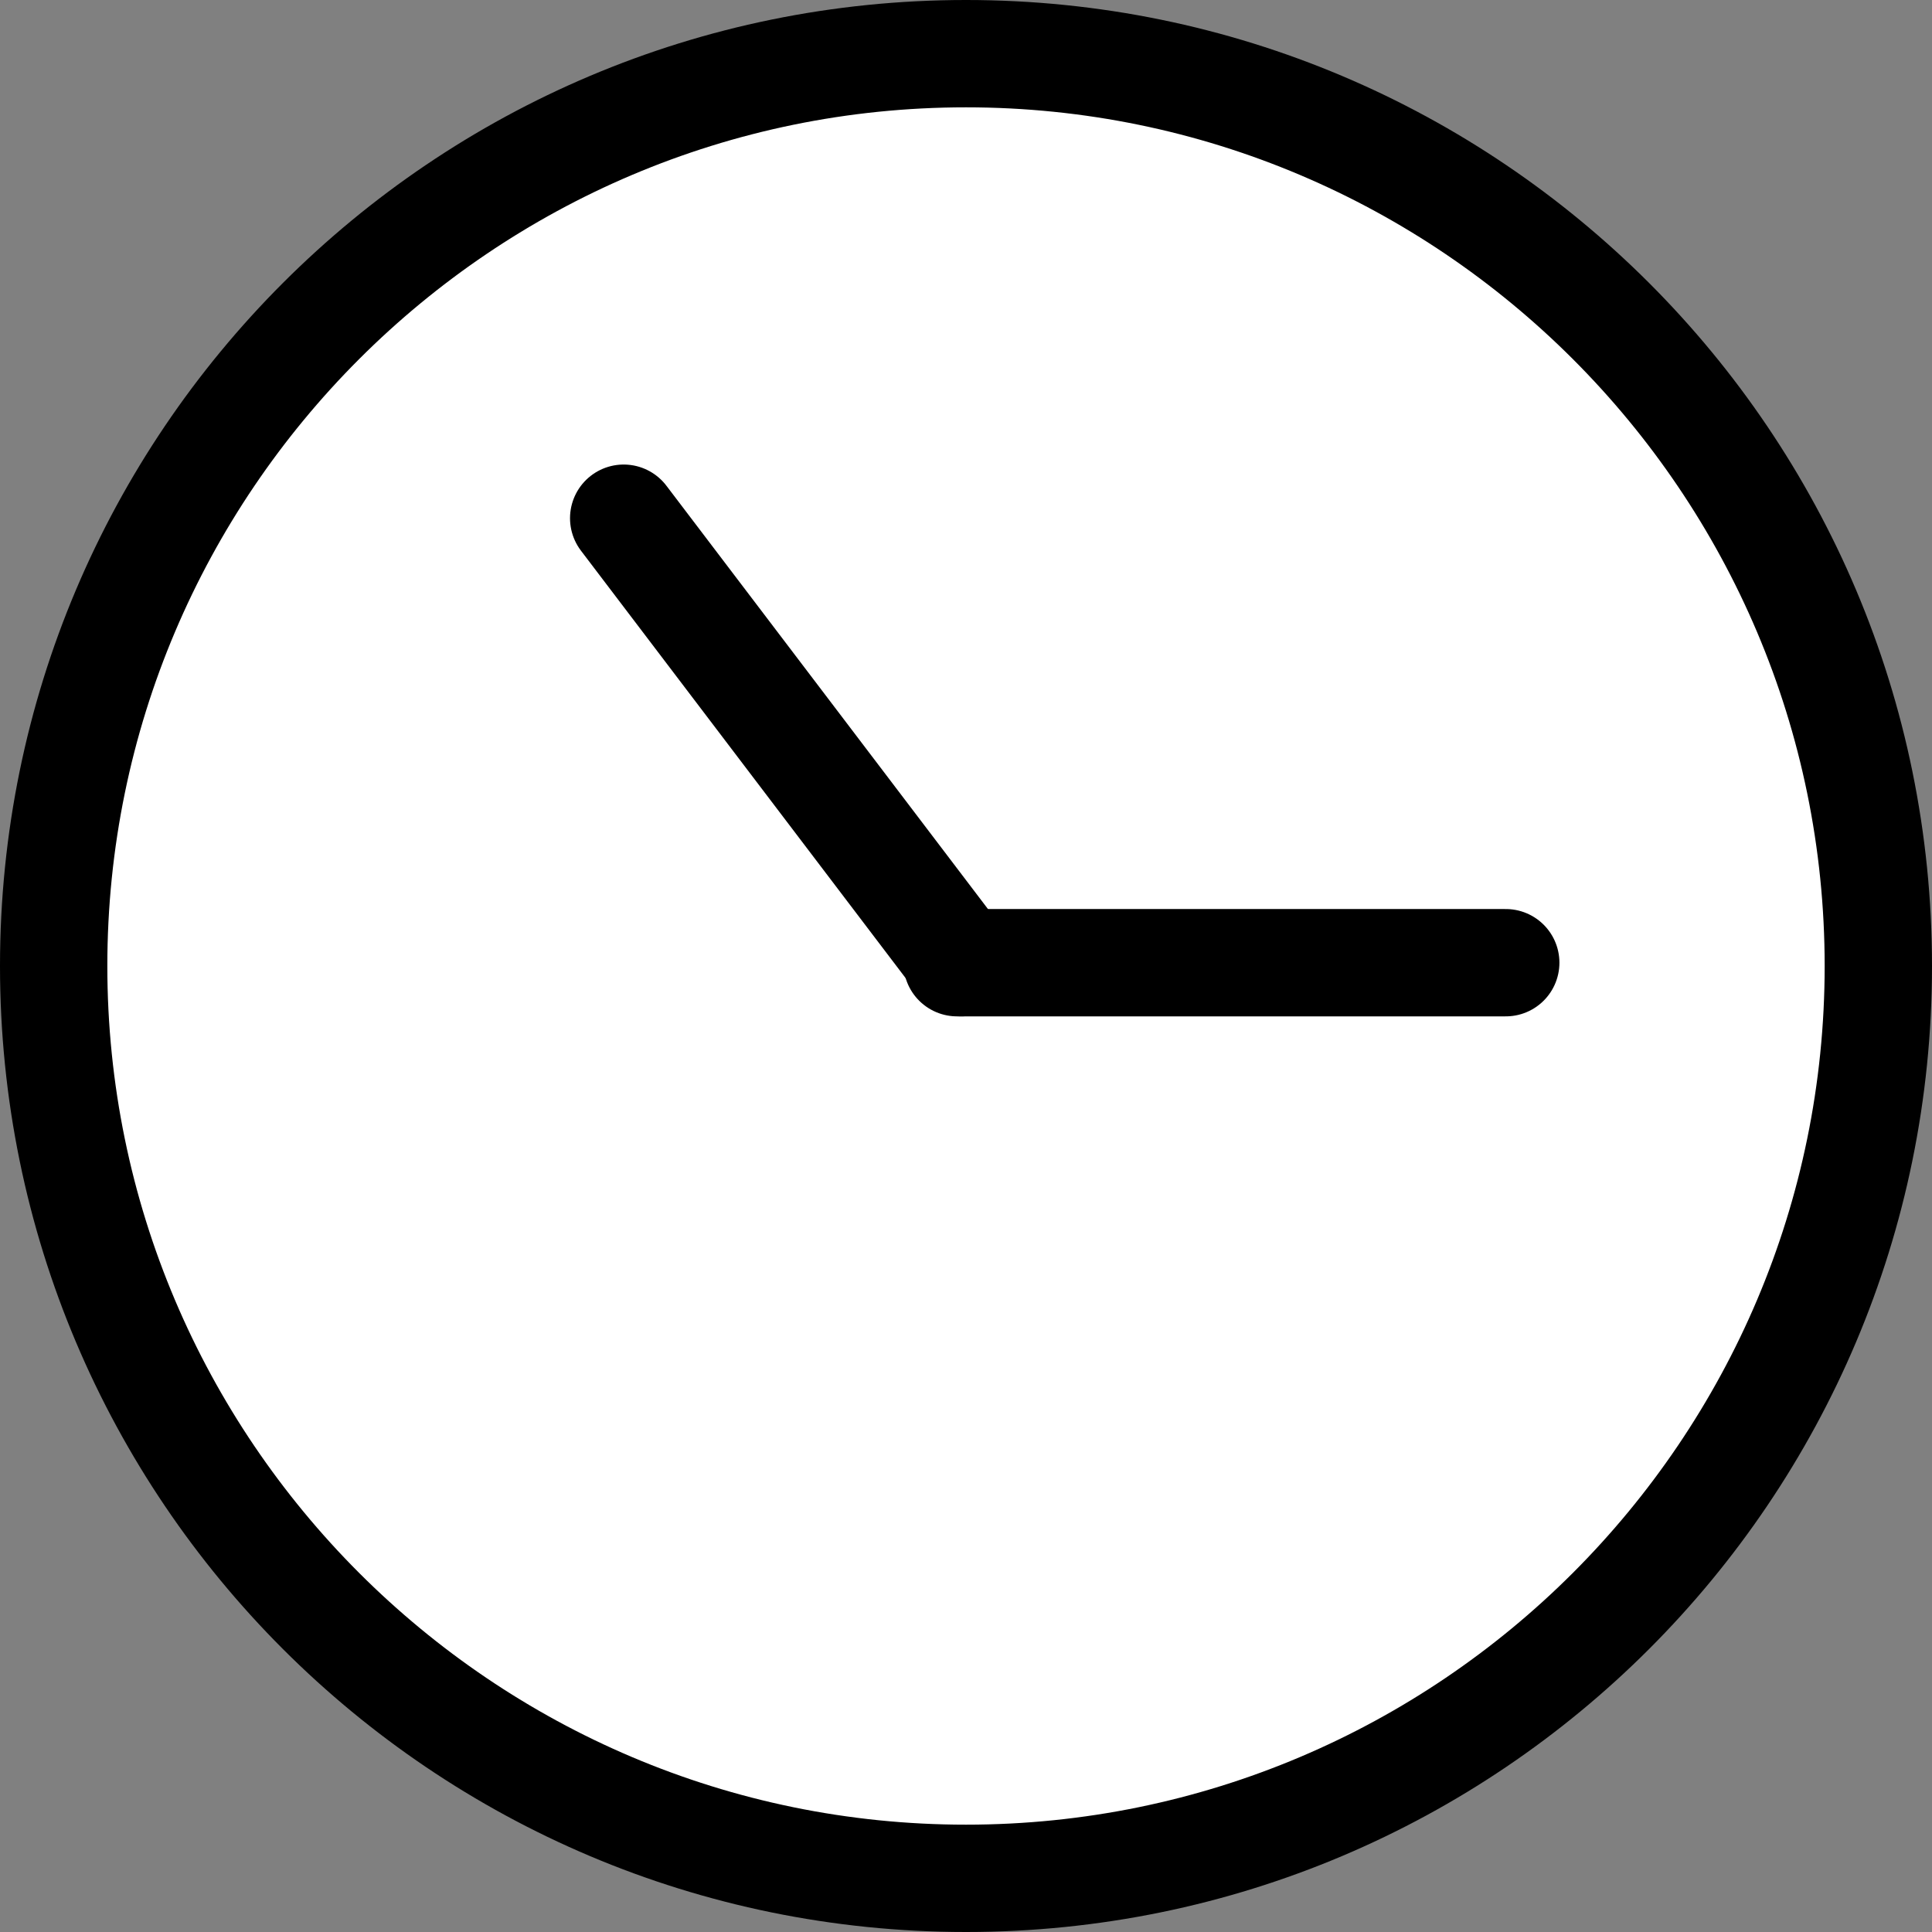 <?xml version="1.0" encoding="utf-8"?>
<!-- Generator: Adobe Illustrator 14.0.0, SVG Export Plug-In . SVG Version: 6.00 Build 43363)  -->
<!DOCTYPE svg PUBLIC "-//W3C//DTD SVG 1.1//EN" "http://www.w3.org/Graphics/SVG/1.1/DTD/svg11.dtd">
<svg version="1.1" id="Layer_1" xmlns="http://www.w3.org/2000/svg" xmlns:xlink="http://www.w3.org/1999/xlink" x="0px" y="0px"
	 width="72px" height="72px" viewBox="0 0 72 72" style="enable-background:new 0 0 72 72;" xml:space="preserve">
<rect x="0" y="0" width="72" height="72" fill="#808080" stroke="none"/>
<g>
	<path style="fill:#FFFFFF;" d="M36,70C17.253,70,2,54.748,2,36C2,17.252,17.253,2,36,2s34,15.252,34,34C70,54.748,54.748,70,36,70L36,70z"
		/>
	<path d="M36,4c17.645,0,32,14.355,32,32c0,17.645-14.354,32-32,32S4,53.645,4,36C4,18.355,18.355,4,36,4 M36,0
		C16.118,0,0,16.118,0,36c0,19.882,16.118,36,36,36s36-16.118,36-36C72,16.118,55.883,0,36,0L36,0z"/>
</g>
<line style="fill:none;stroke:#000000;stroke-width:4;stroke-linecap:round;" x1="35.826" y1="35.877" x2="23.243" y2="19.312"/>
<line style="fill:none;stroke:#000000;stroke-width:4;stroke-linecap:round;" x1="35.667" y1="35.877" x2="56.115" y2="35.877"/>
</svg>
